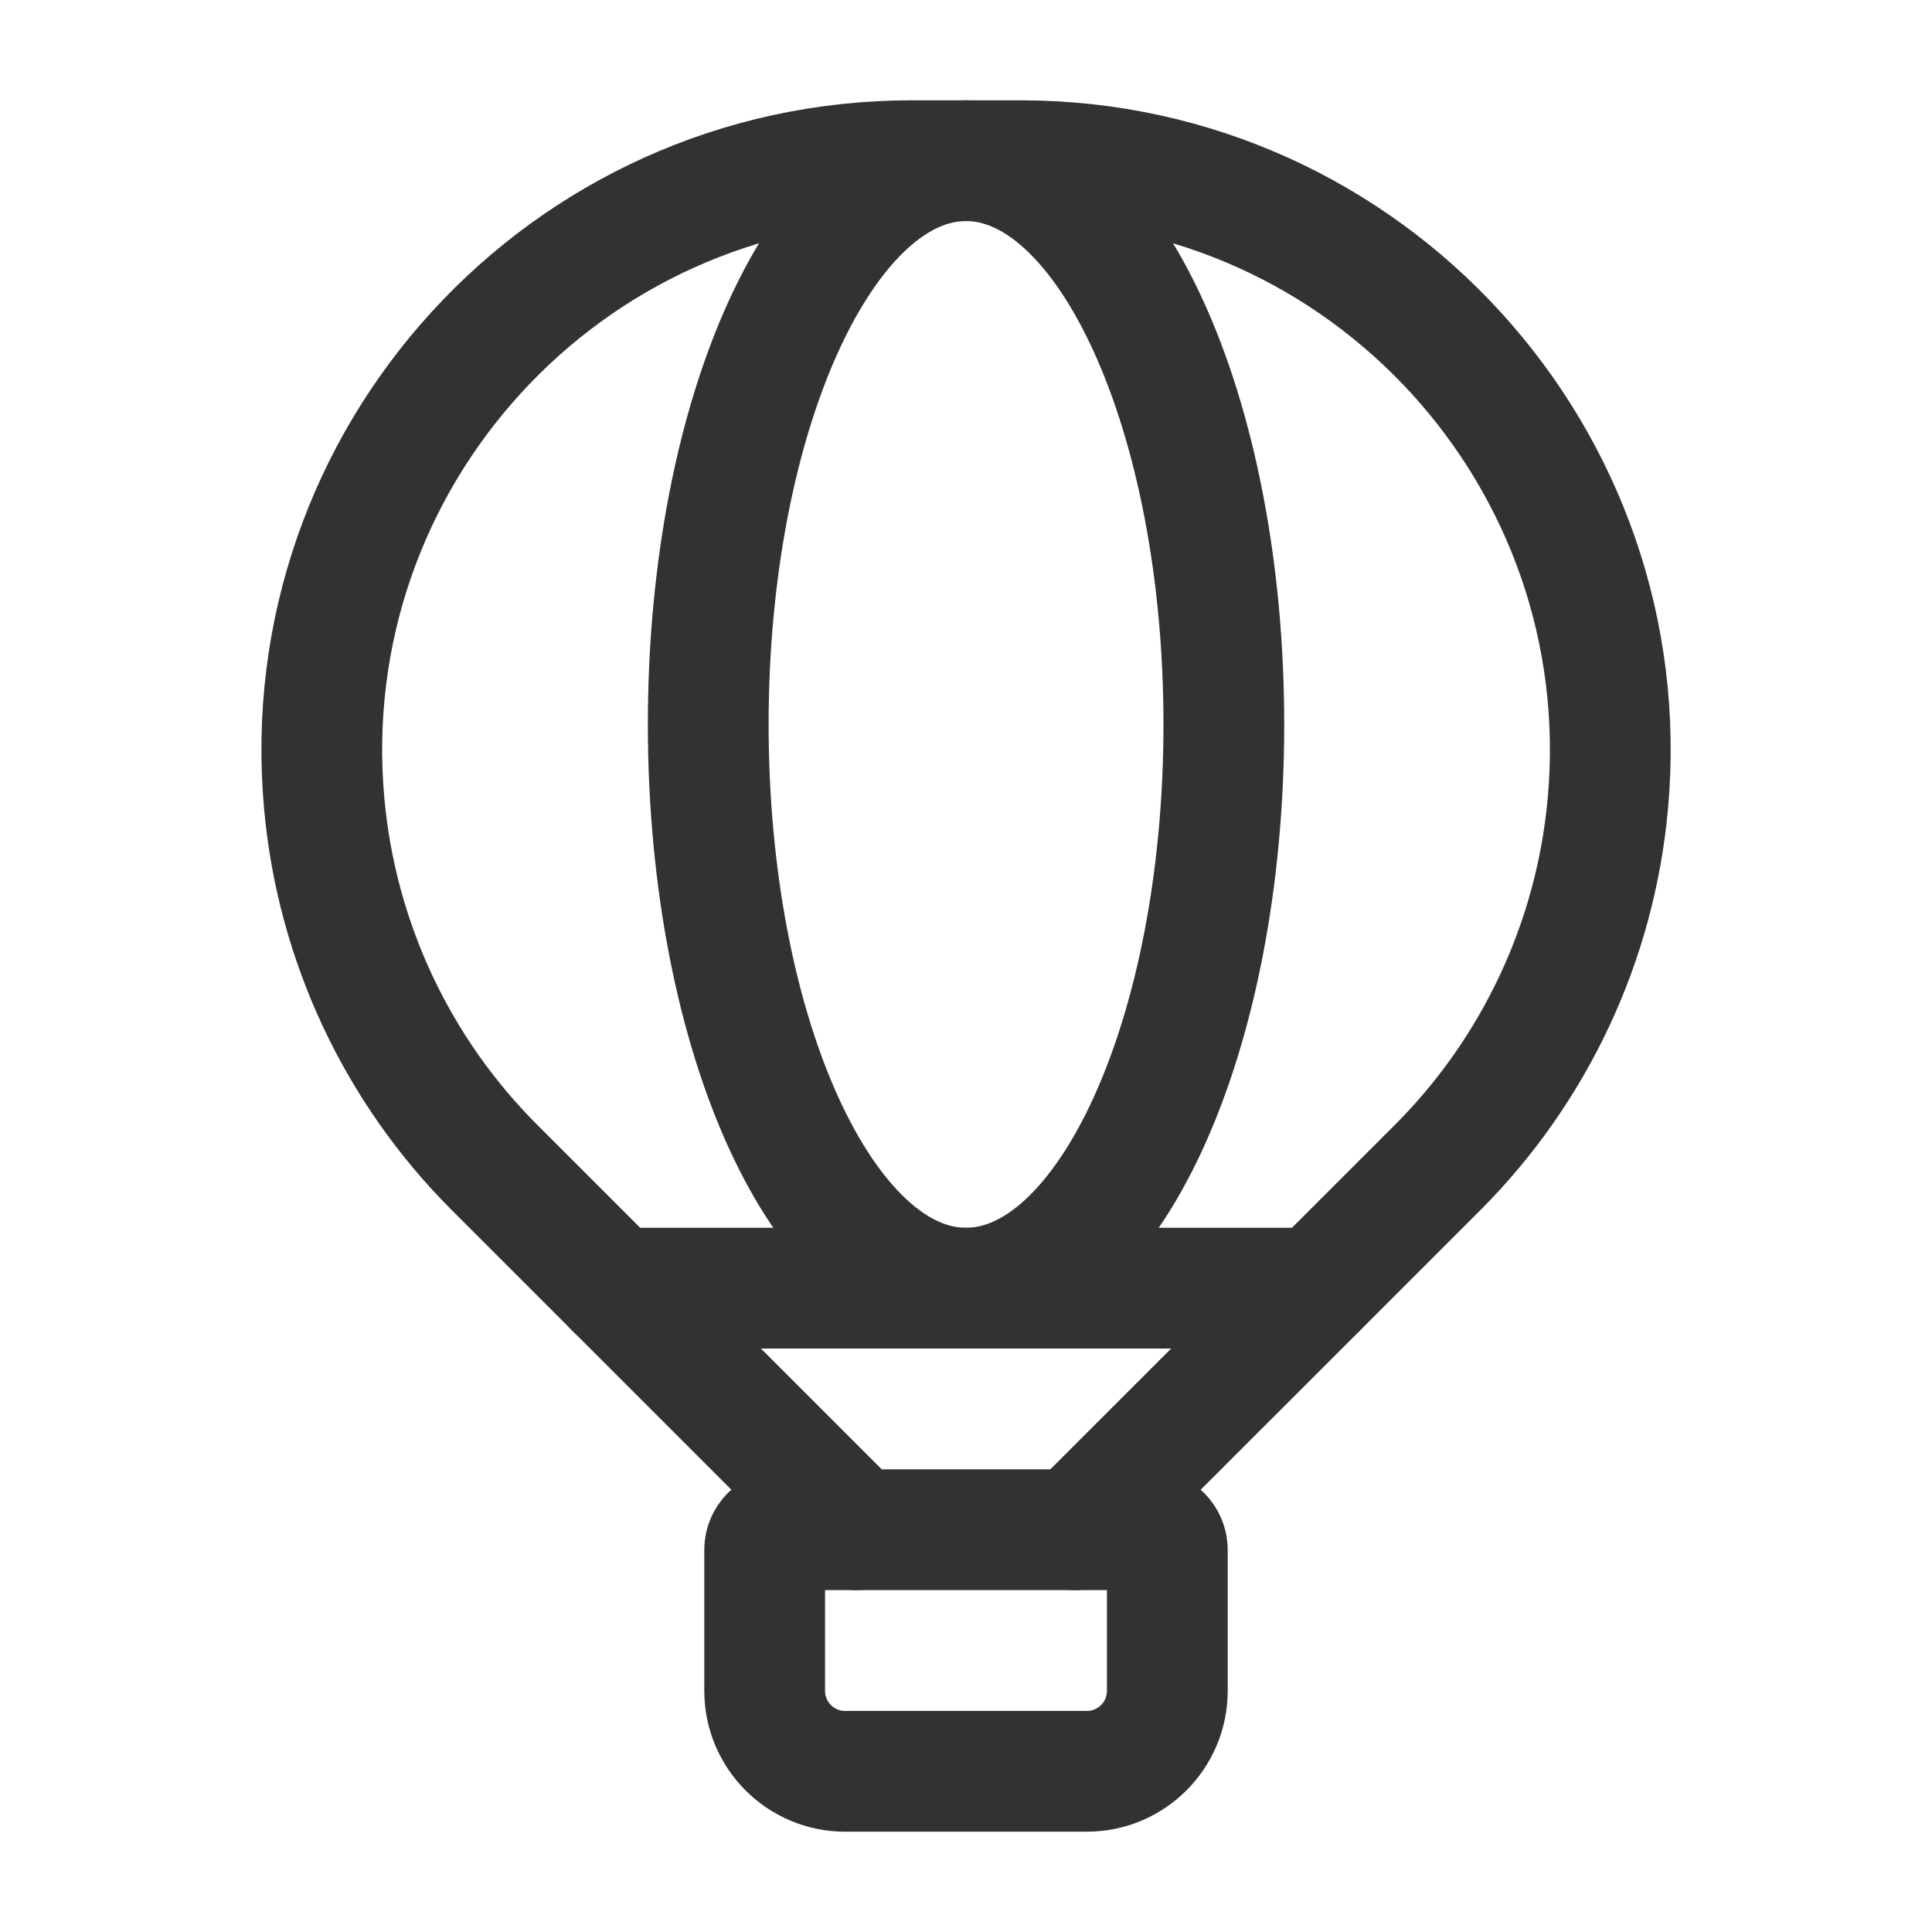 <svg width="24" height="24" viewBox="0 0 24 24" fill="none" xmlns="http://www.w3.org/2000/svg">
<path fill-rule="evenodd" clip-rule="evenodd" d="M9.749 19.003H14.251C14.389 19.003 14.501 19.115 14.501 19.253V21.004C14.501 21.556 14.053 22.004 13.501 22.004H10.499C9.947 22.004 9.499 21.556 9.499 21.004V19.253C9.499 19.115 9.611 19.003 9.749 19.003Z" stroke="#323232" stroke-width="1.5" stroke-linecap="round" stroke-linejoin="round"/>
<path fill-rule="evenodd" clip-rule="evenodd" d="M12 16.002C13.769 16.002 15.203 12.866 15.203 8.999C15.203 5.131 13.769 1.996 12 1.996C10.232 1.996 8.798 5.131 8.798 8.999C8.798 12.866 10.232 16.002 12 16.002Z" stroke="#323232" stroke-width="1.5" stroke-linecap="round" stroke-linejoin="round"/>
<path d="M16.359 16.002H7.641" stroke="#323232" stroke-width="1.5" stroke-linecap="round" stroke-linejoin="round"/>
<path d="M10.643 19.003L6.144 14.504C4.931 13.292 4.183 11.694 4.028 9.986V9.986C3.638 5.695 7.016 1.996 11.325 1.996H12.676C16.985 1.996 20.364 5.695 19.973 9.986V9.986C19.818 11.693 19.069 13.292 17.858 14.504L13.358 19.003" stroke="#323232" stroke-width="1.5" stroke-linecap="round" stroke-linejoin="round"/>
</svg>
